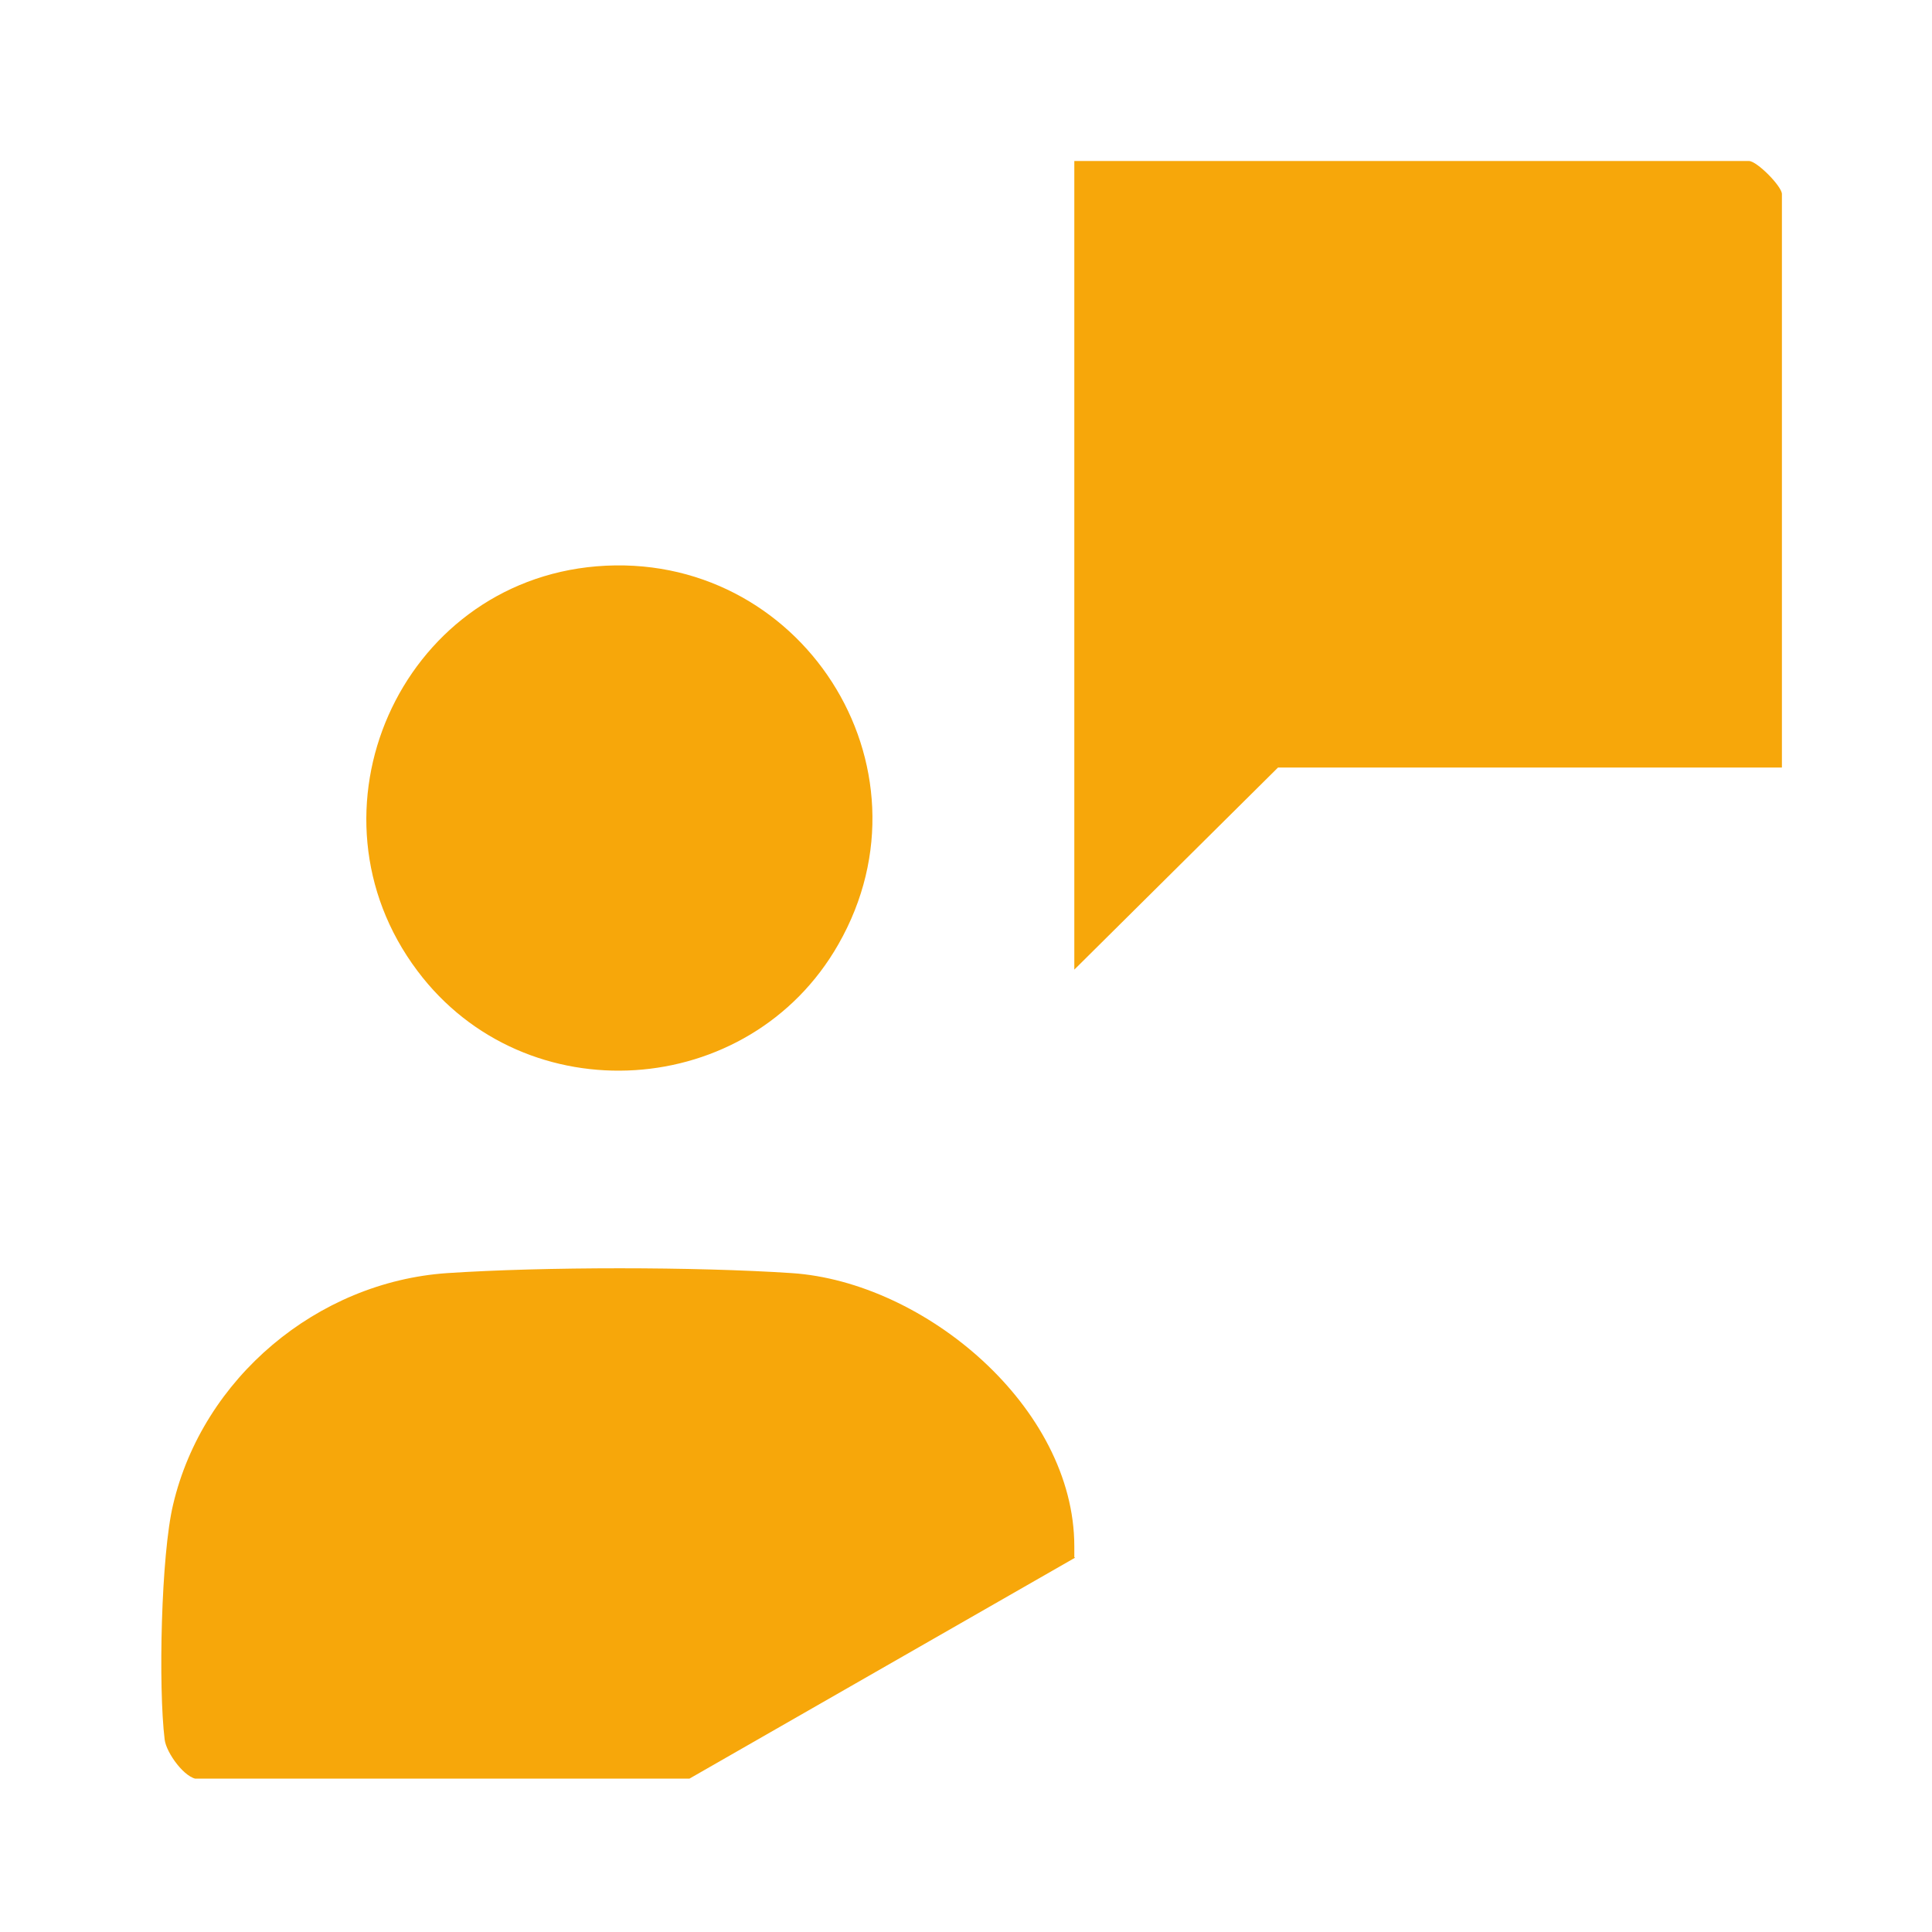 <svg width="48" height="48" viewBox="0 0 48 48" fill="none" xmlns="http://www.w3.org/2000/svg">
<g clip-path="url(#clip0_4216_362)">
<path d="M44.271 19.07H31.751L26.691 24.09V4H43.451C43.651 4 44.271 4.63 44.271 4.82V19.07Z" fill="#F7A70A"/>
<path d="M14.82 14.07C19.88 13.65 23.36 19.03 20.83 23.46C18.62 27.34 13.05 27.7 10.37 24.12C7.41 20.18 9.93 14.48 14.82 14.07Z" fill="#F7A70A"/>
<path d="M26.691 38.69V38.42C26.691 34.96 22.971 31.85 19.671 31.63C17.251 31.47 13.531 31.47 11.111 31.63C7.881 31.85 5.041 34.24 4.301 37.38C4.001 38.63 3.931 41.92 4.091 43.22C4.131 43.55 4.601 44.2 4.921 44.2H17.111L26.711 38.7L26.691 38.69Z" fill="#F7A70A"/>
</g>
<defs>
<clipPath id="clip0_4216_362">
<rect width="40.27" height="40.19" fill="white" transform="translate(4 4)"/>
</clipPath>
</defs>
</svg>
